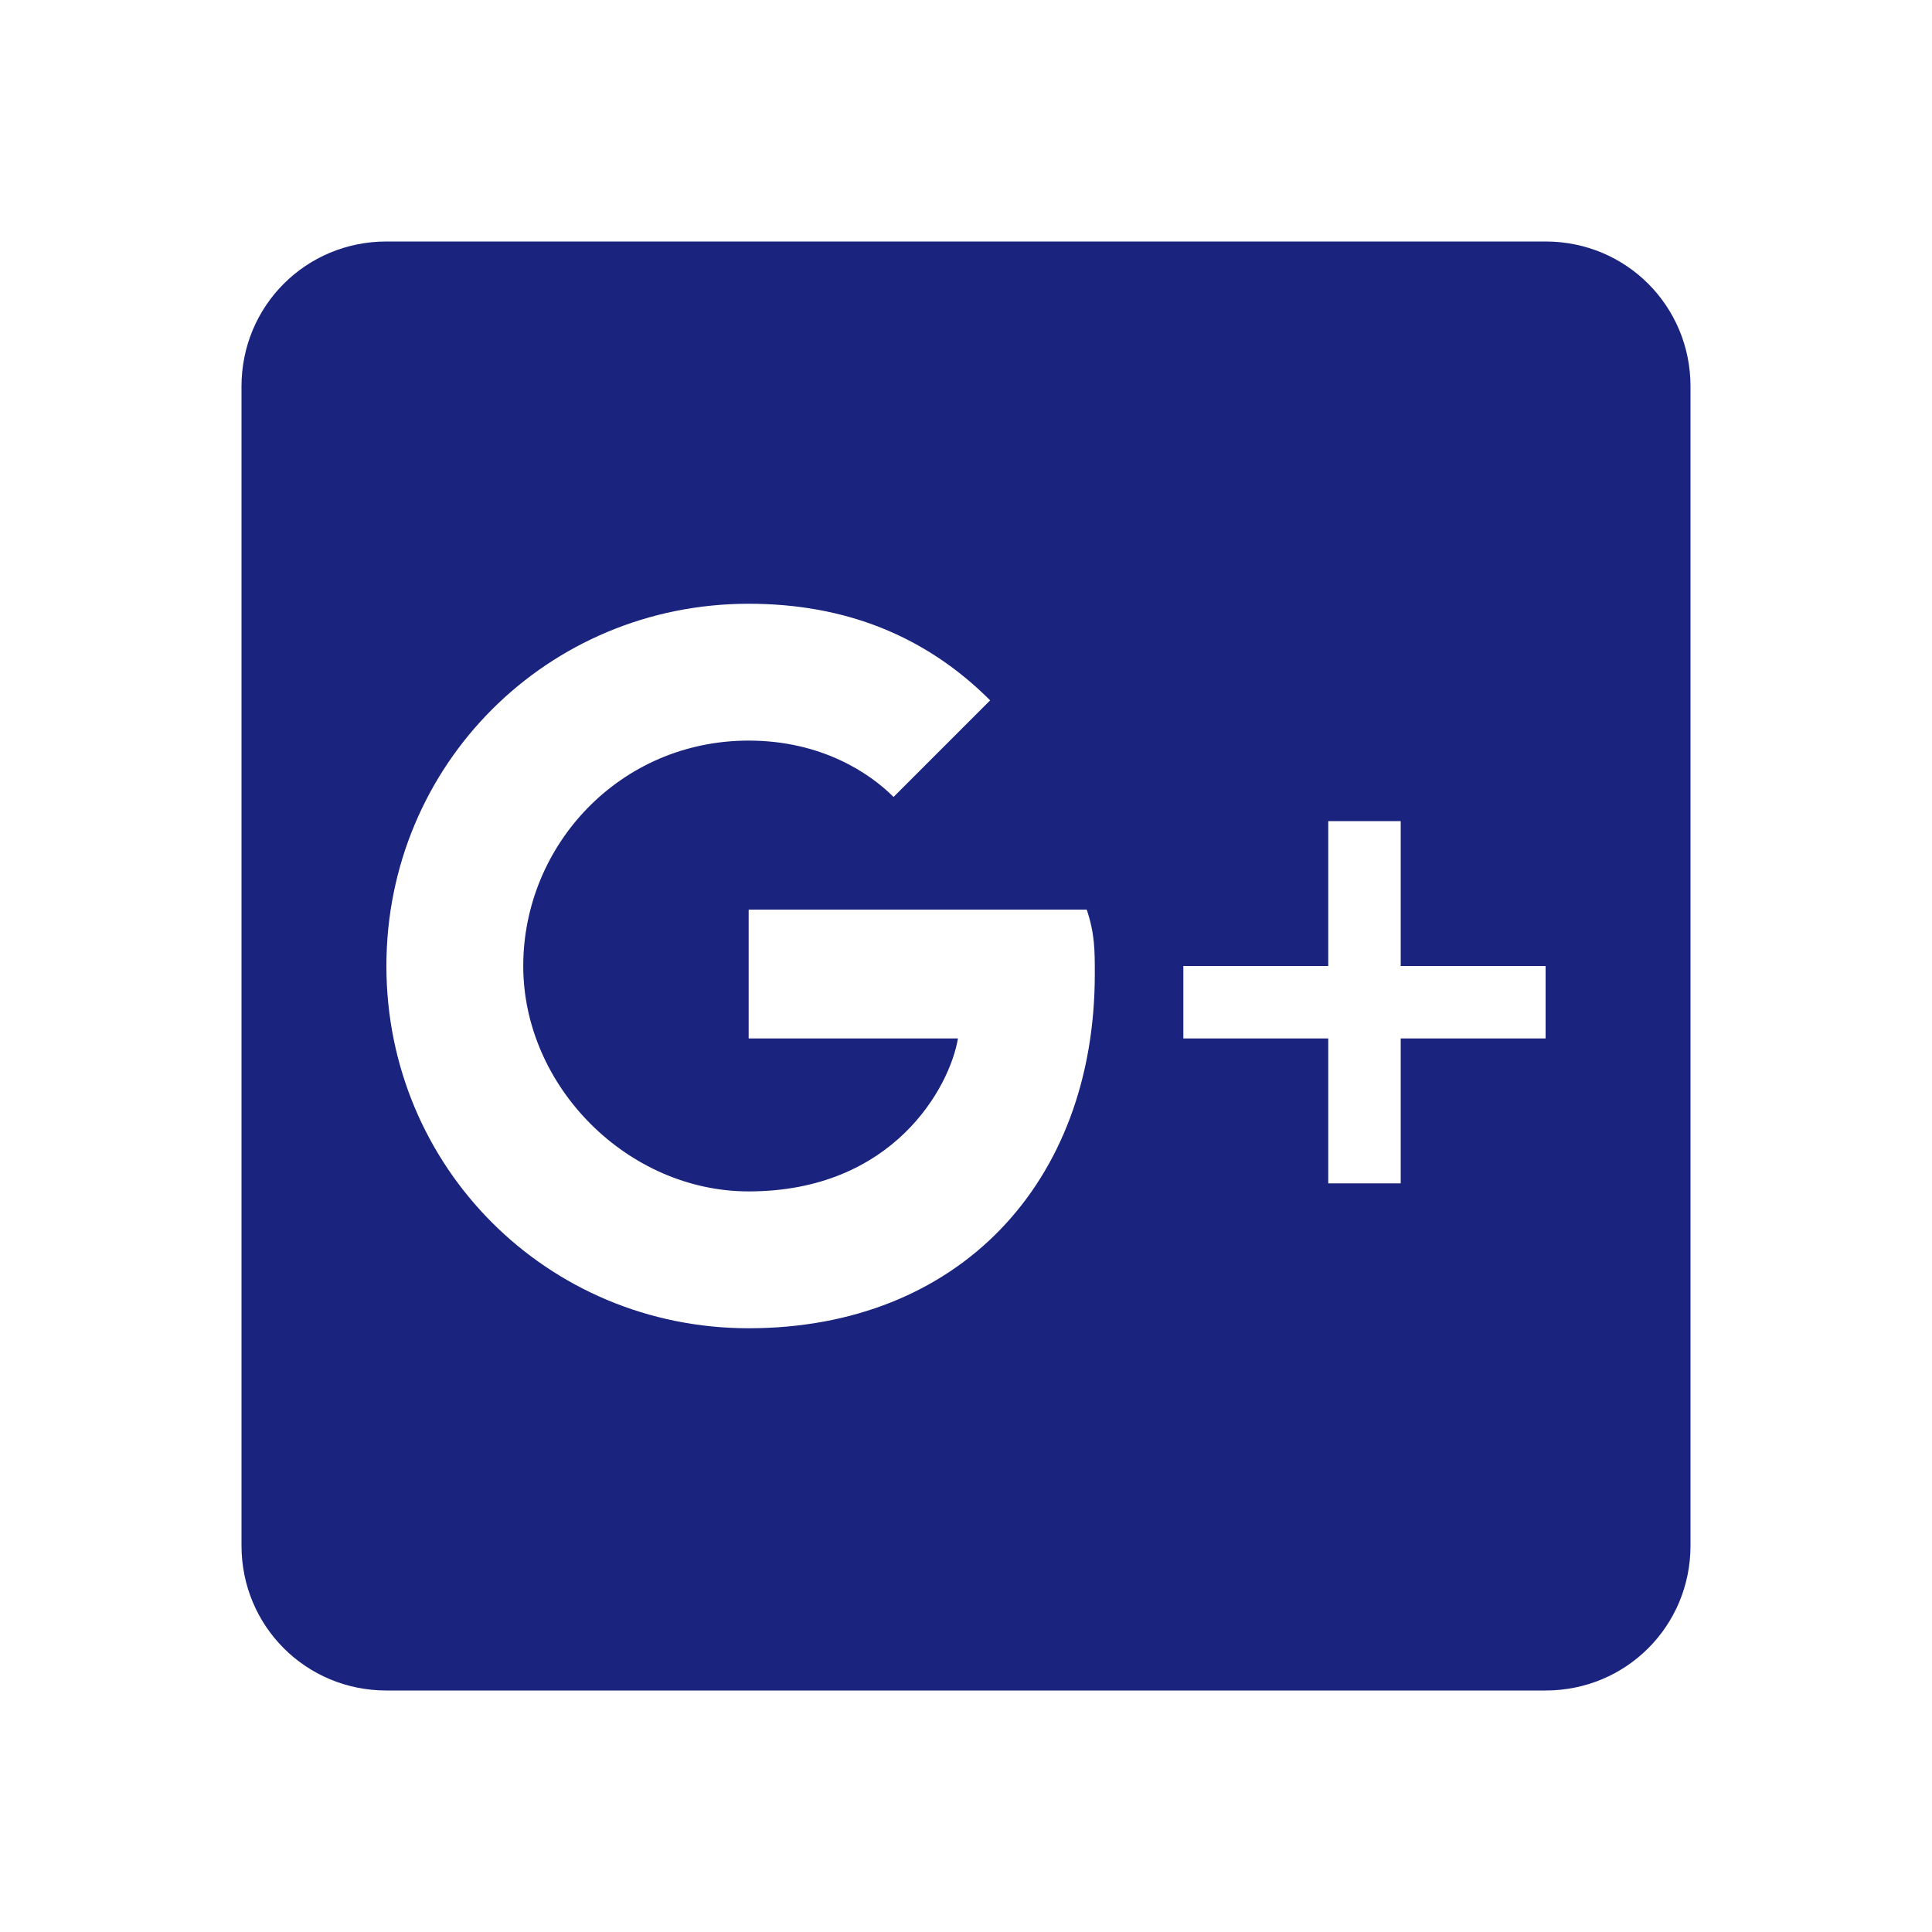 <?xml version="1.0" encoding="utf-8"?>
<!-- Generator: Adobe Illustrator 21.0.2, SVG Export Plug-In . SVG Version: 6.00 Build 0)  -->
<svg version="1.1" id="Layer_1" xmlns="http://www.w3.org/2000/svg" xmlns:xlink="http://www.w3.org/1999/xlink" x="0px" y="0px"
	 viewBox="0 0 24 24" style="enable-background:new 0 0 24 24;" xml:space="preserve">
<style type="text/css">
	.st0{fill:#1A237E;}
</style>
<path class="st0" d="M19.2,3c1,0,1.8,0.8,1.8,1.8v14.4c0,1-0.8,1.8-1.8,1.8H4.8c-1,0-1.8-0.8-1.8-1.8V4.8C3,3.8,3.8,3,4.8,3H19.2
	 M19.2,12h-1.8v-1.8h-0.9V12h-1.8v0.9h1.8v1.8h0.9v-1.8h1.8V12 M9.3,11.4v1.5h2.6c-0.1,0.6-0.8,1.9-2.6,1.9c-1.5,0-2.8-1.3-2.8-2.8
	s1.2-2.8,2.8-2.8c0.9,0,1.5,0.4,1.8,0.7l1.2-1.2c-0.8-0.8-1.8-1.2-3-1.2c-2.5,0-4.5,2-4.5,4.5s2,4.5,4.5,4.5c2.6,0,4.3-1.8,4.3-4.4
	c0-0.3,0-0.5-0.1-0.8H9.3z"/>
</svg>
